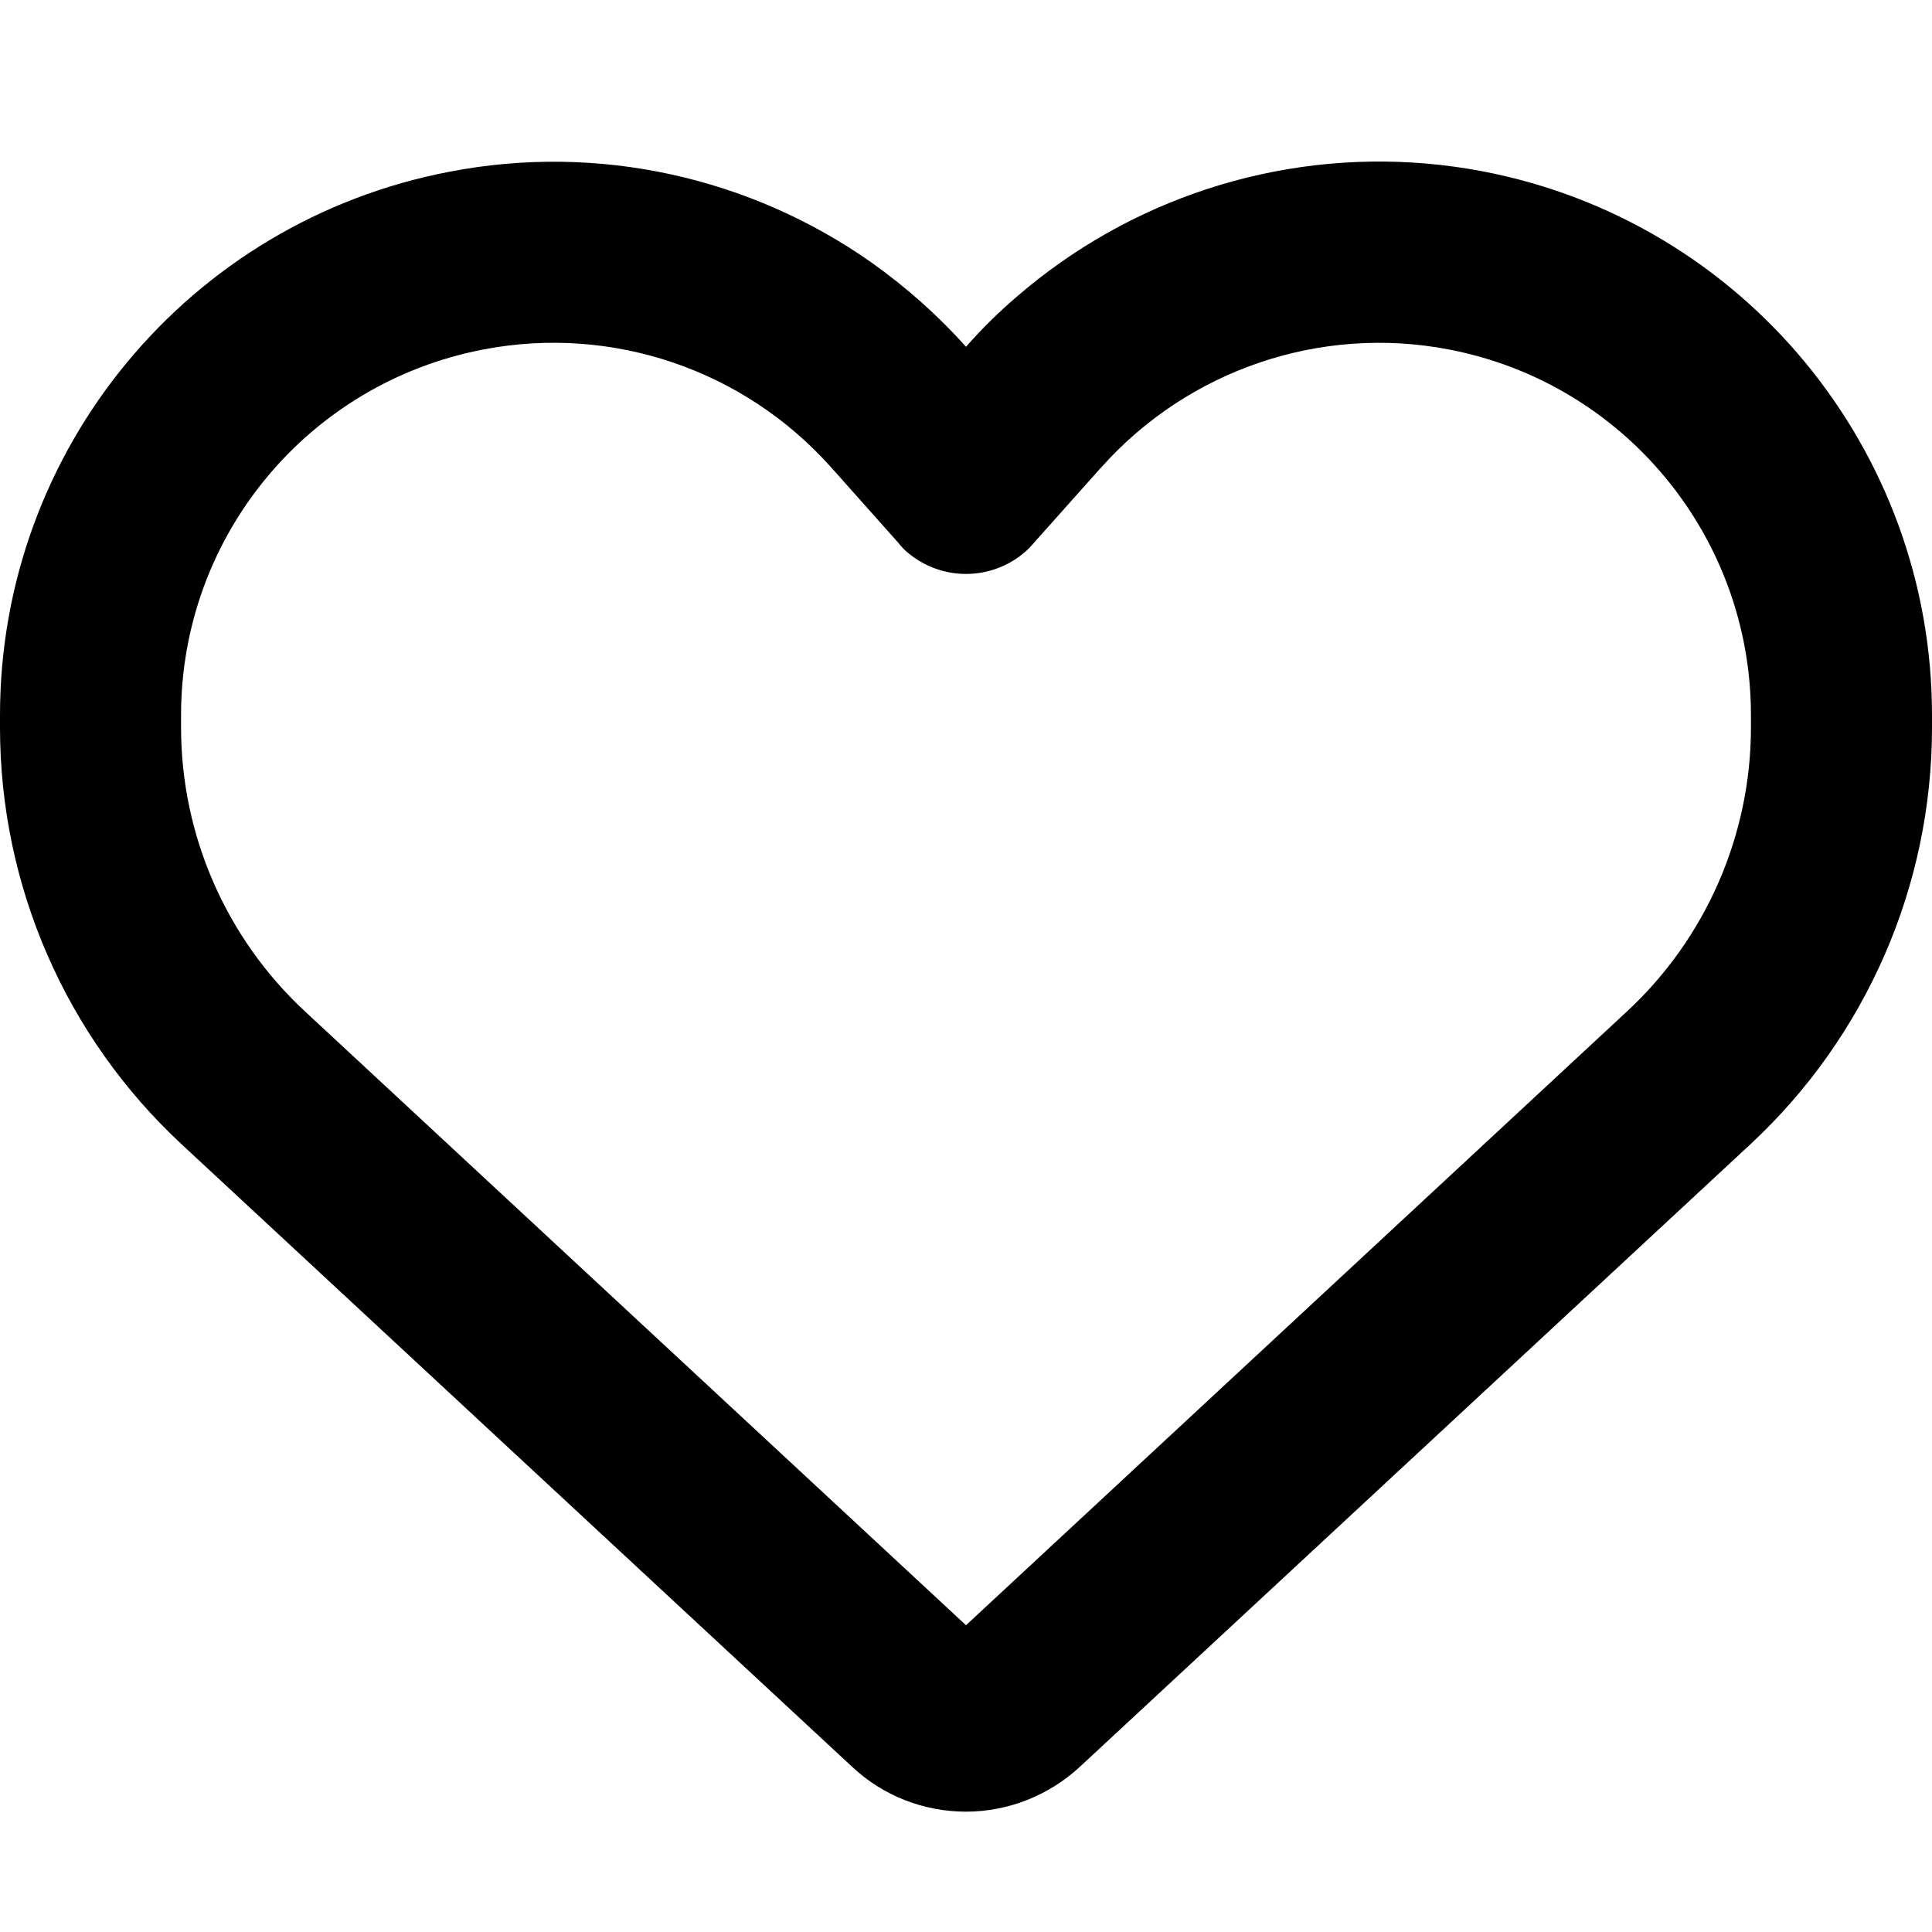 <svg width="14" height="14" viewBox="0 0 14 14" fill="none" xmlns="http://www.w3.org/2000/svg">
<g id="heart-regular 1">
<path id="Vector" d="M6.174 12.802L6.106 12.739L1.315 8.291C0.476 7.511 0 6.418 0 5.272V5.182C0 3.257 1.367 1.605 3.259 1.244C4.337 1.036 5.439 1.285 6.316 1.903C6.562 2.078 6.792 2.28 7 2.513C7.115 2.382 7.238 2.261 7.369 2.149C7.47 2.062 7.574 1.98 7.684 1.903C8.561 1.285 9.663 1.036 10.741 1.241C12.633 1.602 14 3.257 14 5.182V5.272C14 6.418 13.524 7.511 12.685 8.291L7.894 12.739L7.826 12.802C7.602 13.01 7.306 13.128 7 13.128C6.694 13.128 6.398 13.013 6.174 12.802ZM6.538 3.965C6.527 3.957 6.519 3.946 6.511 3.935L6.024 3.388L6.021 3.385C5.389 2.677 4.435 2.354 3.505 2.532C2.231 2.775 1.312 3.886 1.312 5.182V5.272C1.312 6.051 1.638 6.798 2.209 7.328L7 11.777L11.791 7.328C12.362 6.798 12.688 6.051 12.688 5.272V5.182C12.688 3.888 11.769 2.775 10.497 2.532C9.568 2.354 8.611 2.68 7.982 3.385C7.982 3.385 7.982 3.385 7.979 3.388C7.976 3.391 7.979 3.388 7.976 3.391L7.489 3.937C7.481 3.948 7.47 3.957 7.462 3.968C7.339 4.091 7.172 4.159 7 4.159C6.828 4.159 6.661 4.091 6.538 3.968V3.965Z" fill="#000"/>
</g>
</svg>

